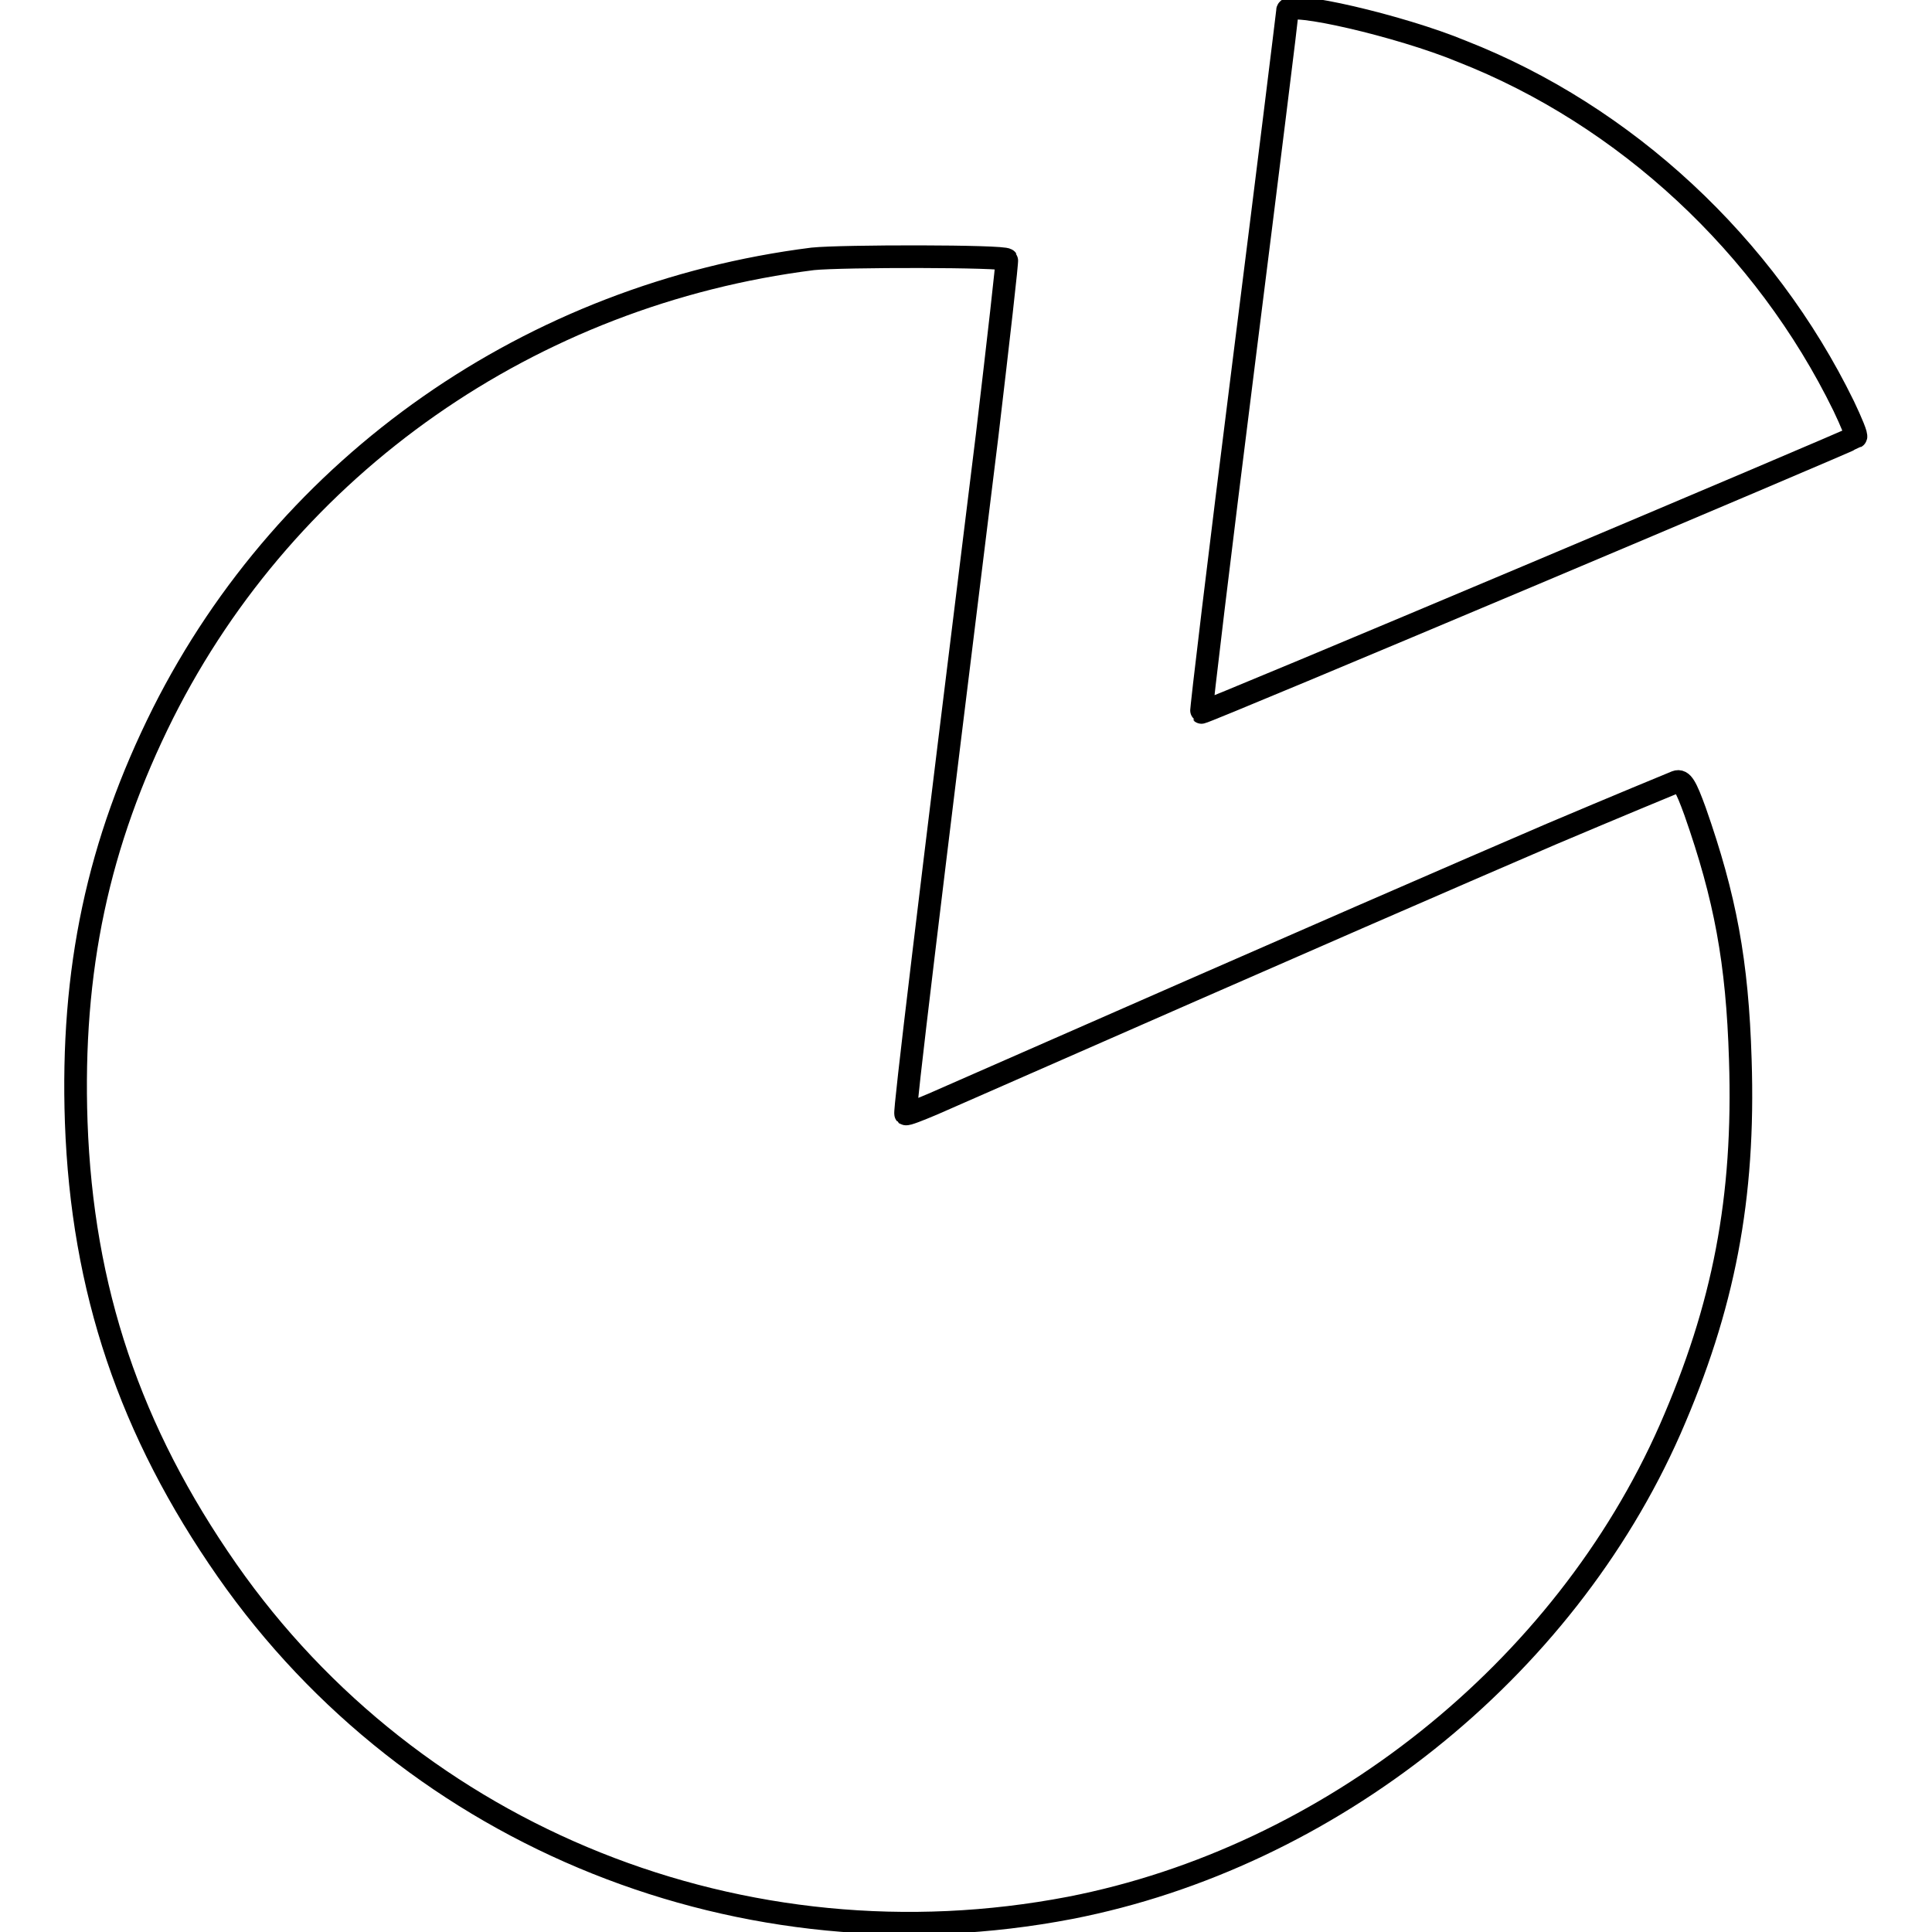 <?xml version="1.0" encoding="utf-8"?>
<!-- Svg Vector Icons : http://www.onlinewebfonts.com/icon -->
<!DOCTYPE svg PUBLIC "-//W3C//DTD SVG 1.1//EN" "http://www.w3.org/Graphics/SVG/1.1/DTD/svg11.dtd">
<svg version="1.1" xmlns="http://www.w3.org/2000/svg" xmlns:xlink="http://www.w3.org/1999/xlink" x="0px" y="0px" viewBox="0 0 256 256" enable-background="new 0 0 256 256" xml:space="preserve">
<g><g><g><path stroke-width="3" fill-opacity="0" stroke="#000000"  d="M170.6,1.4c0,0.3-2.6,21.3-5.8,46.7c-3.2,25.4-5.7,46.2-5.6,46.3c0.2,0.2,86.2-36.1,86.7-36.5c0.2-0.1-0.6-2-1.6-4.1c-10.4-21.3-28.9-38.5-50.6-47C185.5,3.4,170.6,0,170.6,1.4z"/><path stroke-width="3" fill-opacity="0" stroke="#000000"  d="M107.7,34.3c-37.3,4.7-69.5,27.2-86.1,60.2c-8.6,17.2-12.2,34-11.5,54.2c0.8,22.2,7.1,40.9,20,59.4c24.8,35.5,68.5,53,111.7,44.7c34.4-6.7,65.4-31.4,79.5-63.4c7.1-16.2,9.9-30.6,9.3-49c-0.4-13-2-21.5-6-32.9c-1.2-3.3-1.7-4.2-2.5-3.9c-0.5,0.2-8,3.3-16.5,6.9c-13,5.6-26.9,11.6-82,35.8c-1.9,0.8-3.4,1.4-3.6,1.3c-0.2-0.2,2.9-26,10.8-89.9c1.5-12.7,2.7-23.2,2.6-23.3C133.1,33.9,111.6,33.9,107.7,34.3z"/></g></g></g>
</svg>